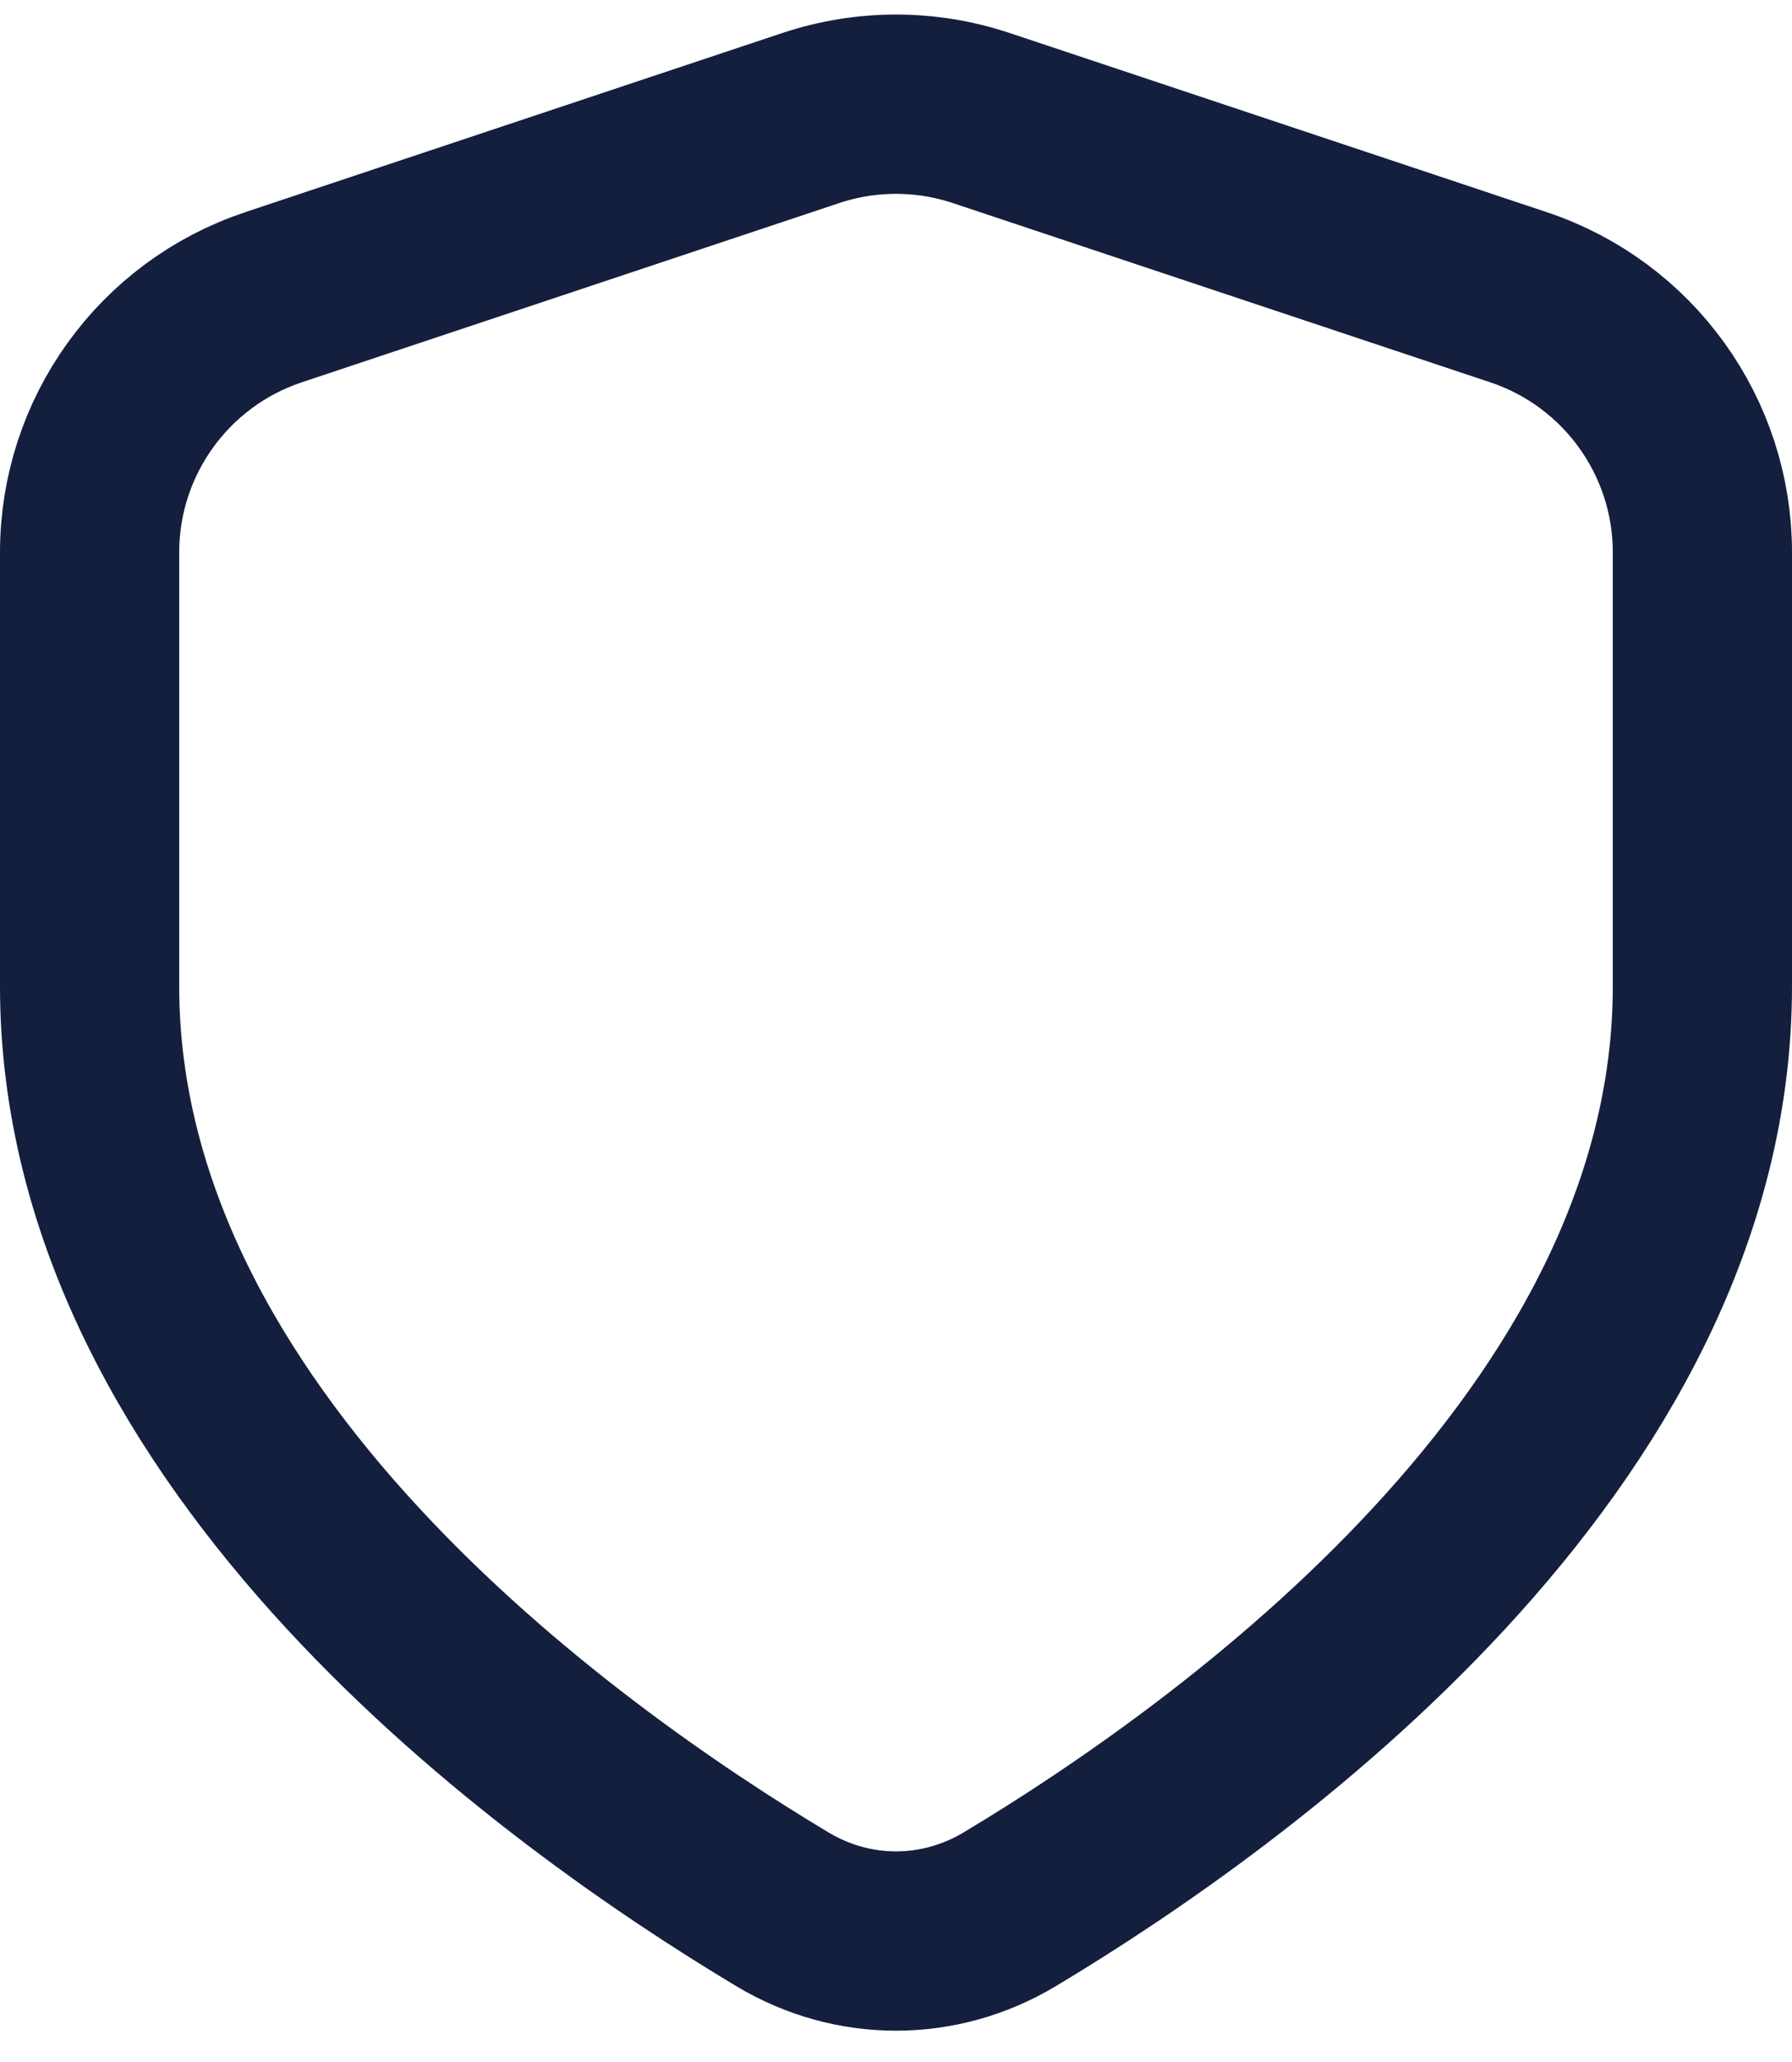 <svg xmlns="http://www.w3.org/2000/svg" width="20" height="23" viewBox="0 0 20 23" fill="none">
<path d="M3.051 3.316L9.051 1.316C9.667 1.111 10.333 1.111 10.949 1.316L16.949 3.316C18.174 3.725 19 4.871 19 6.162V11C19 16.065 13.75 19.81 11.27 21.296C10.481 21.769 9.519 21.769 8.731 21.296C6.25 19.81 1 16.065 1 11V6.162C1 4.871 1.826 3.725 3.051 3.316Z" stroke="#141F3E" stroke-width="2" stroke-linecap="round" stroke-linejoin="round"/>
</svg>